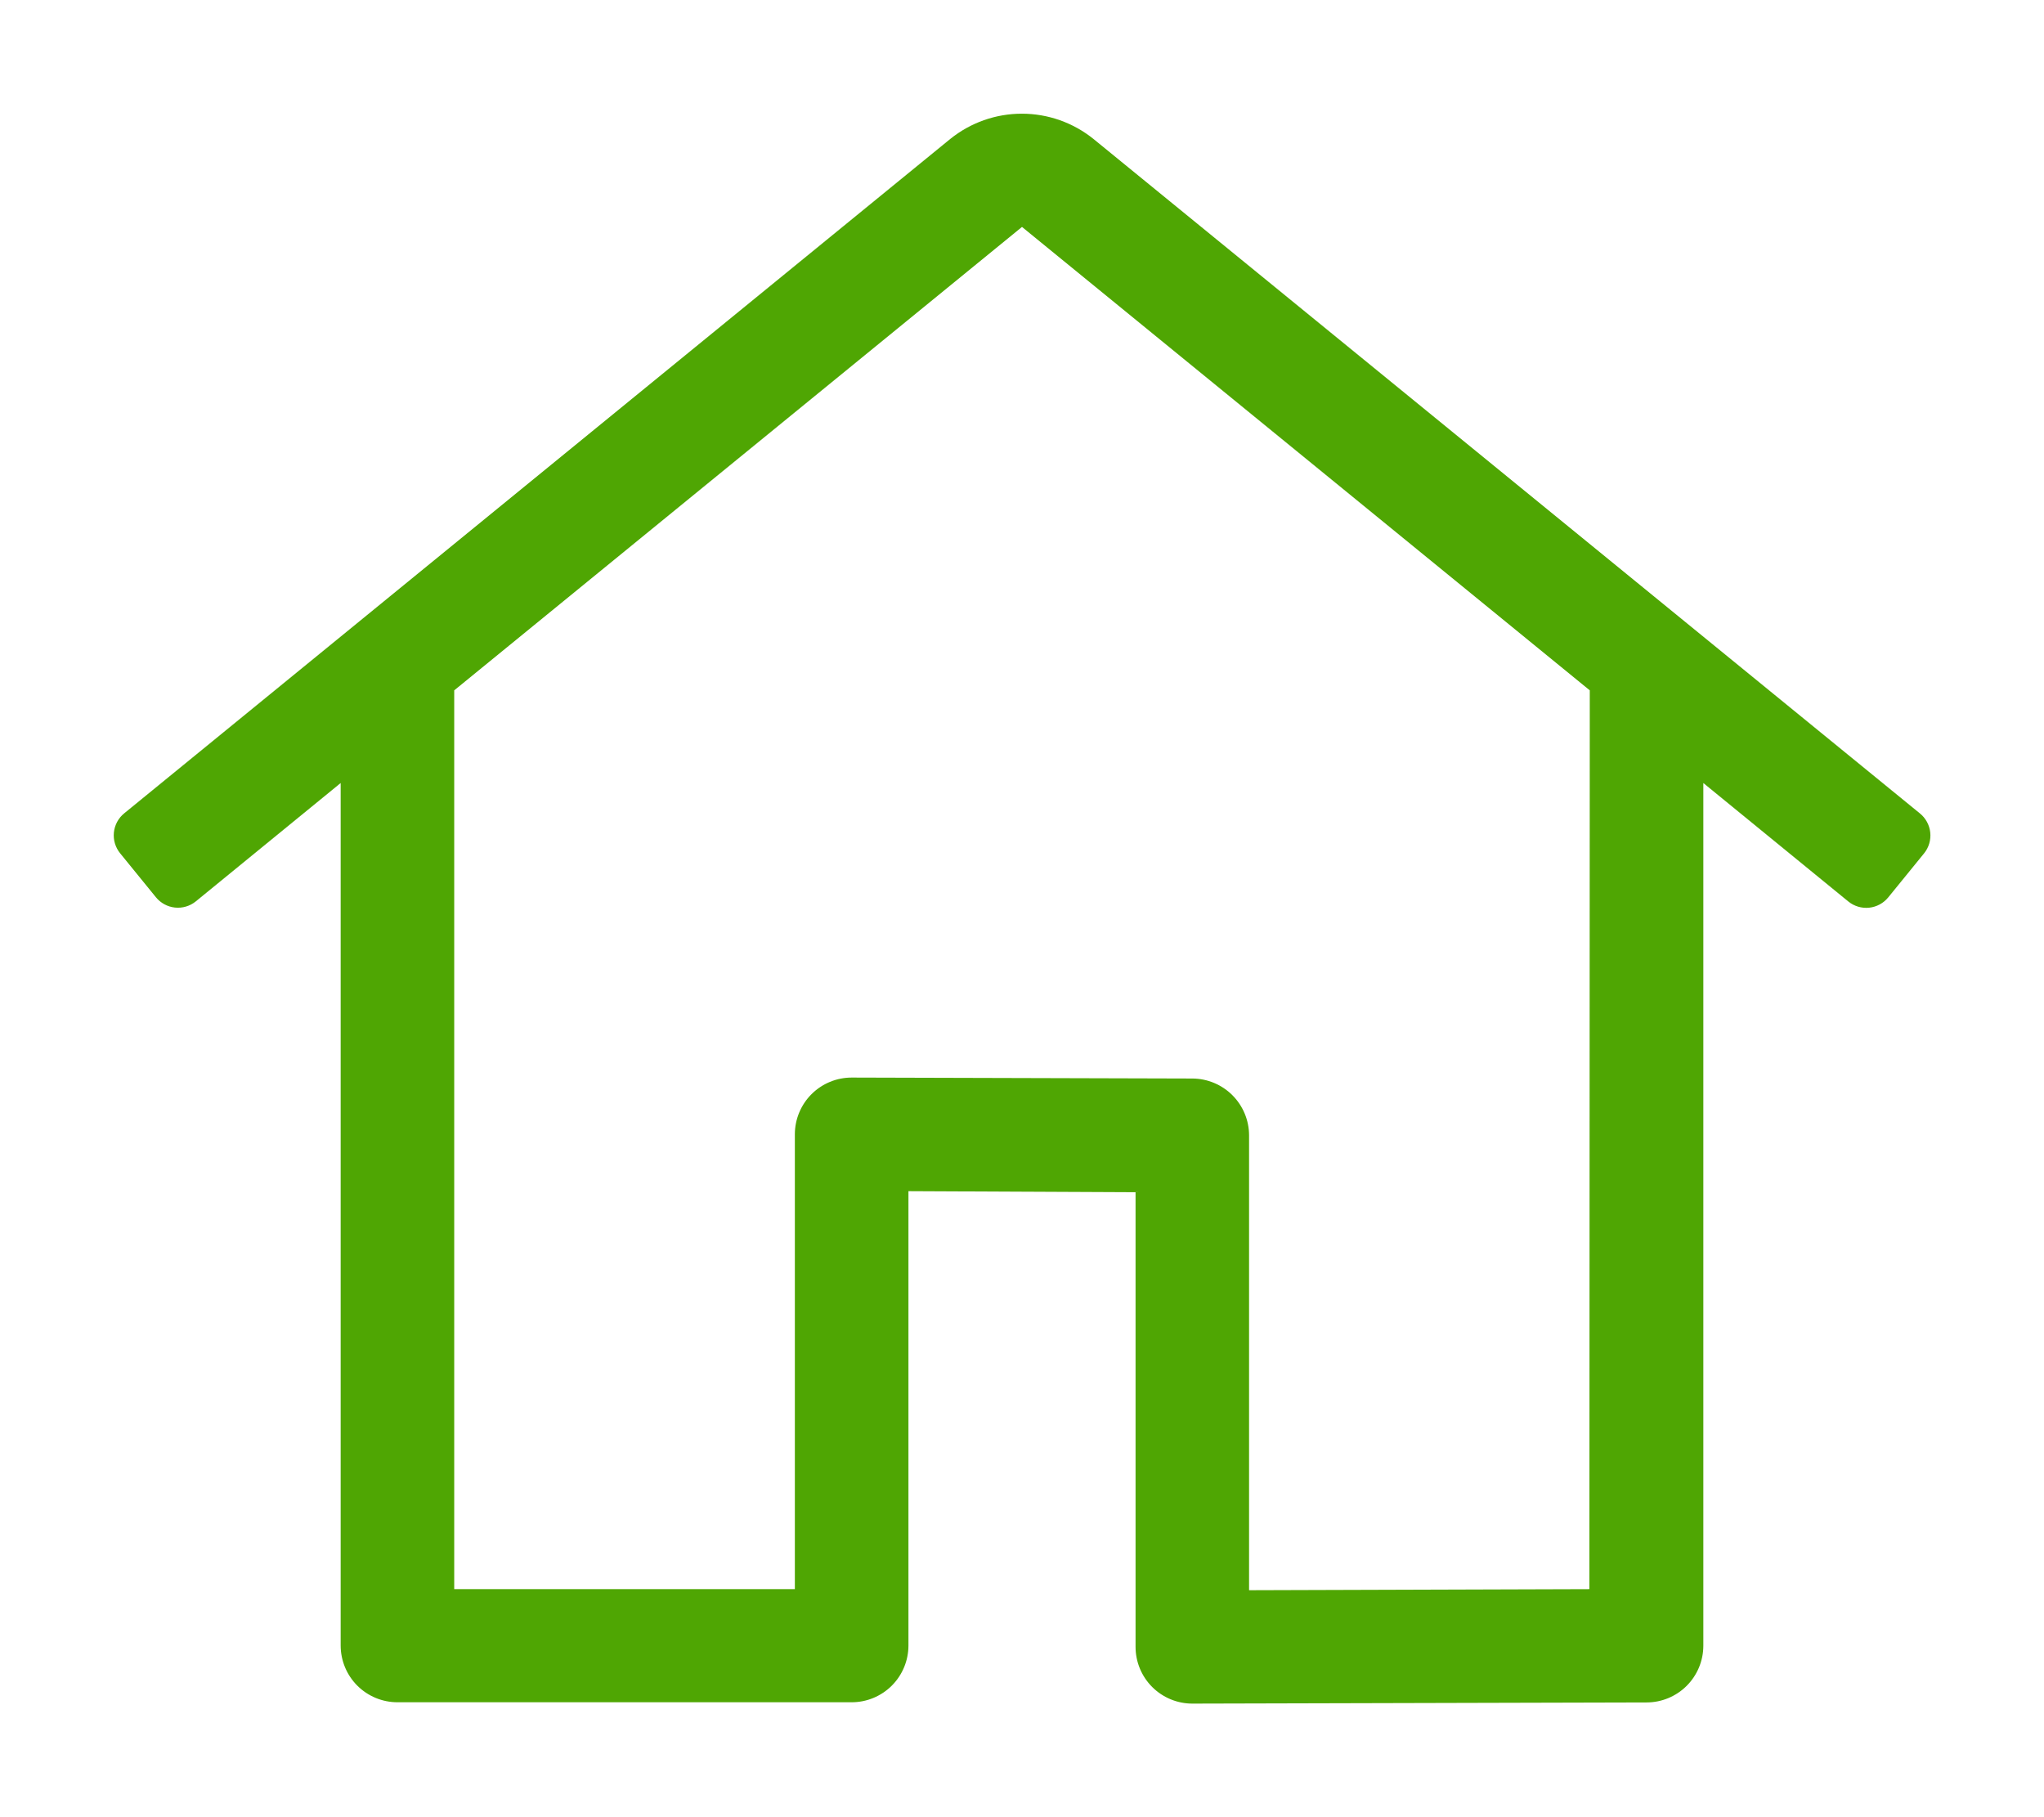 <?xml version="1.0" encoding="UTF-8"?> <svg xmlns="http://www.w3.org/2000/svg" width="576" height="512" viewBox="0 0 576 512" fill="none"> <path d="M541 229.16L308.15 39.16C302.432 34.548 295.307 32.033 287.96 32.033C280.613 32.033 273.488 34.548 267.77 39.16L35 229.16C33.358 230.498 32.314 232.433 32.096 234.54C31.879 236.647 32.506 238.755 33.84 240.4L43.94 252.81C45.273 254.445 47.198 255.487 49.295 255.71C51.393 255.933 53.493 255.318 55.14 254L96 220.62V463.62C96 467.863 97.686 471.933 100.686 474.934C103.687 477.934 107.757 479.62 112 479.62H240C244.243 479.62 248.313 477.934 251.314 474.934C254.314 471.933 256 467.863 256 463.62V335.62L320 335.92V464C320 468.243 321.686 472.313 324.686 475.314C327.687 478.314 331.757 480 336 480L464 479.67C468.243 479.67 472.313 477.984 475.314 474.984C478.314 471.983 480 467.913 480 463.67V220.62L520.86 254C522.506 255.337 524.616 255.966 526.725 255.749C528.835 255.531 530.772 254.485 532.11 252.84L542.21 240.43C542.872 239.611 543.367 238.67 543.664 237.66C543.962 236.65 544.058 235.591 543.945 234.544C543.833 233.497 543.515 232.482 543.009 231.558C542.504 230.634 541.821 229.819 541 229.16V229.16ZM447.89 447.75H447.99L351.99 448.05V319.88C351.977 315.649 350.294 311.595 347.307 308.598C344.32 305.602 340.271 303.906 336.04 303.88L240.04 303.61C237.935 303.603 235.849 304.012 233.902 304.814C231.955 305.615 230.185 306.792 228.694 308.279C227.203 309.765 226.02 311.531 225.213 313.475C224.405 315.42 223.99 317.505 223.99 319.61V447.75H128V194.51L288 63.94L448 194.51L447.89 447.75Z" fill="#4FA603"></path> </svg> 